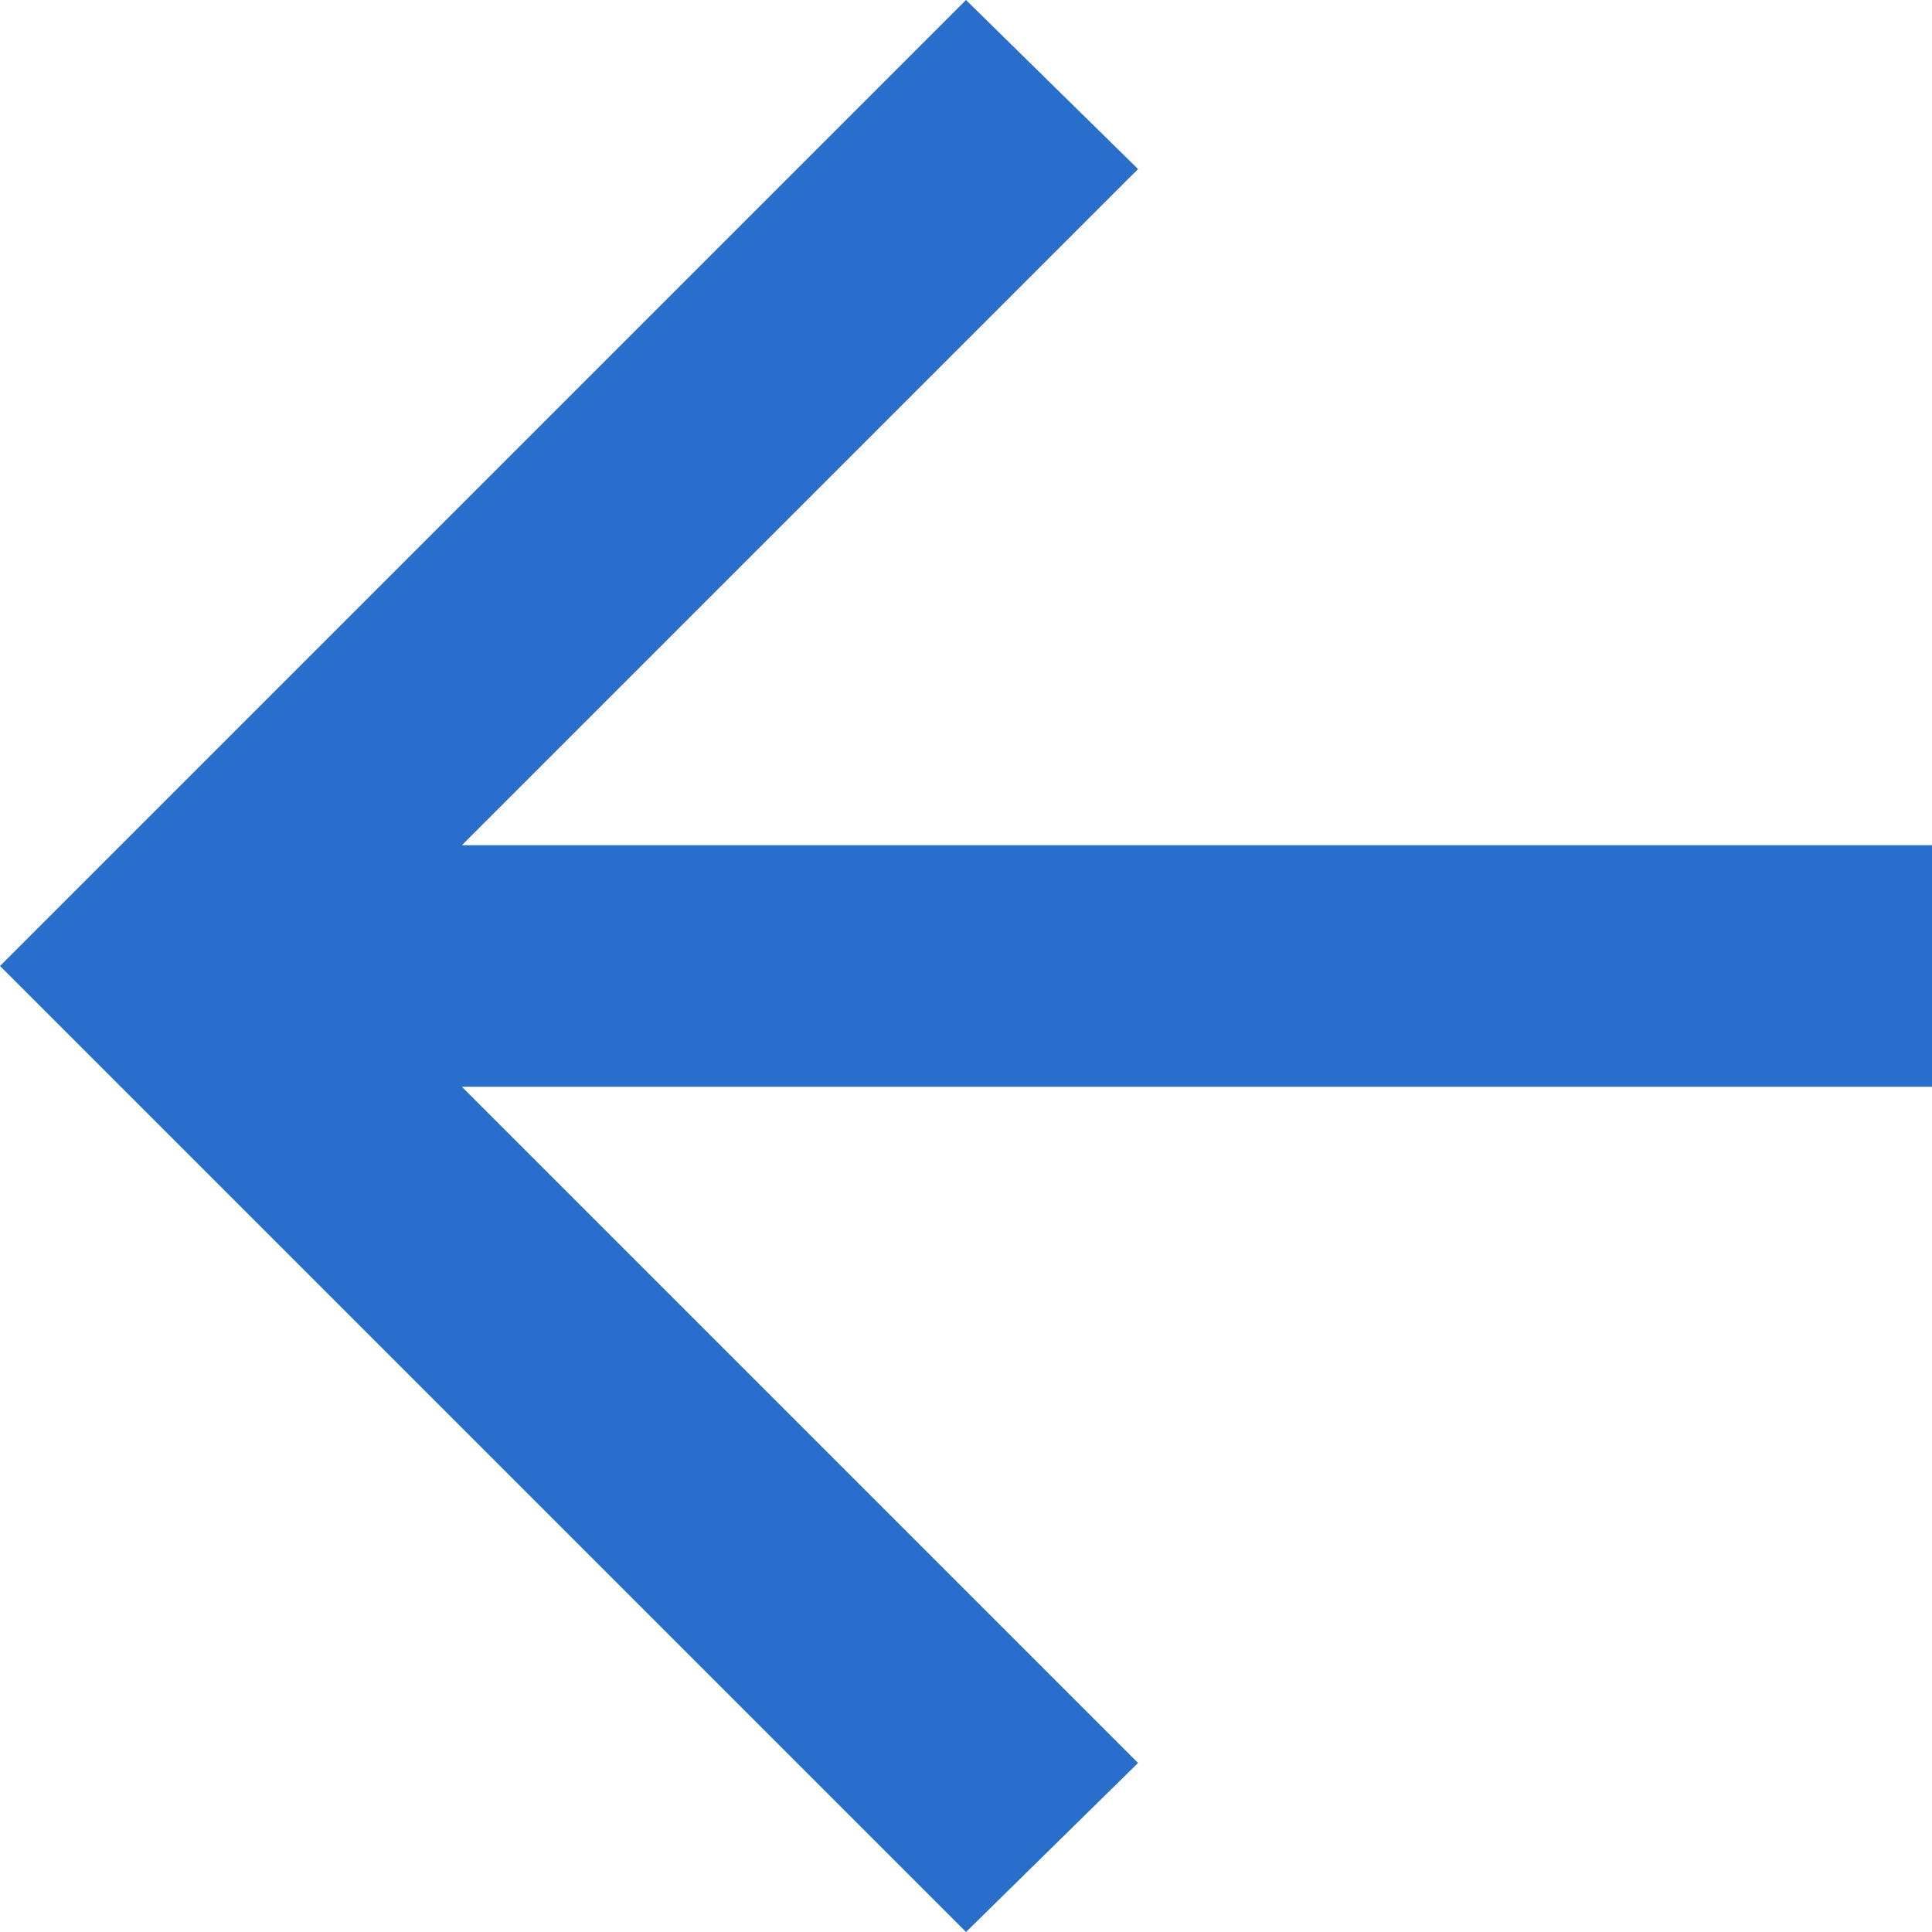 <svg width="32" height="32" viewBox="0 0 32 32" fill="none" xmlns="http://www.w3.org/2000/svg">
<path id="arrow_back" d="M7.65 18L18.85 29.2L16 32L0 16L16 0L18.85 2.8L7.65 14H32V18H7.65Z" fill="#2A6ECB"/>
</svg>
